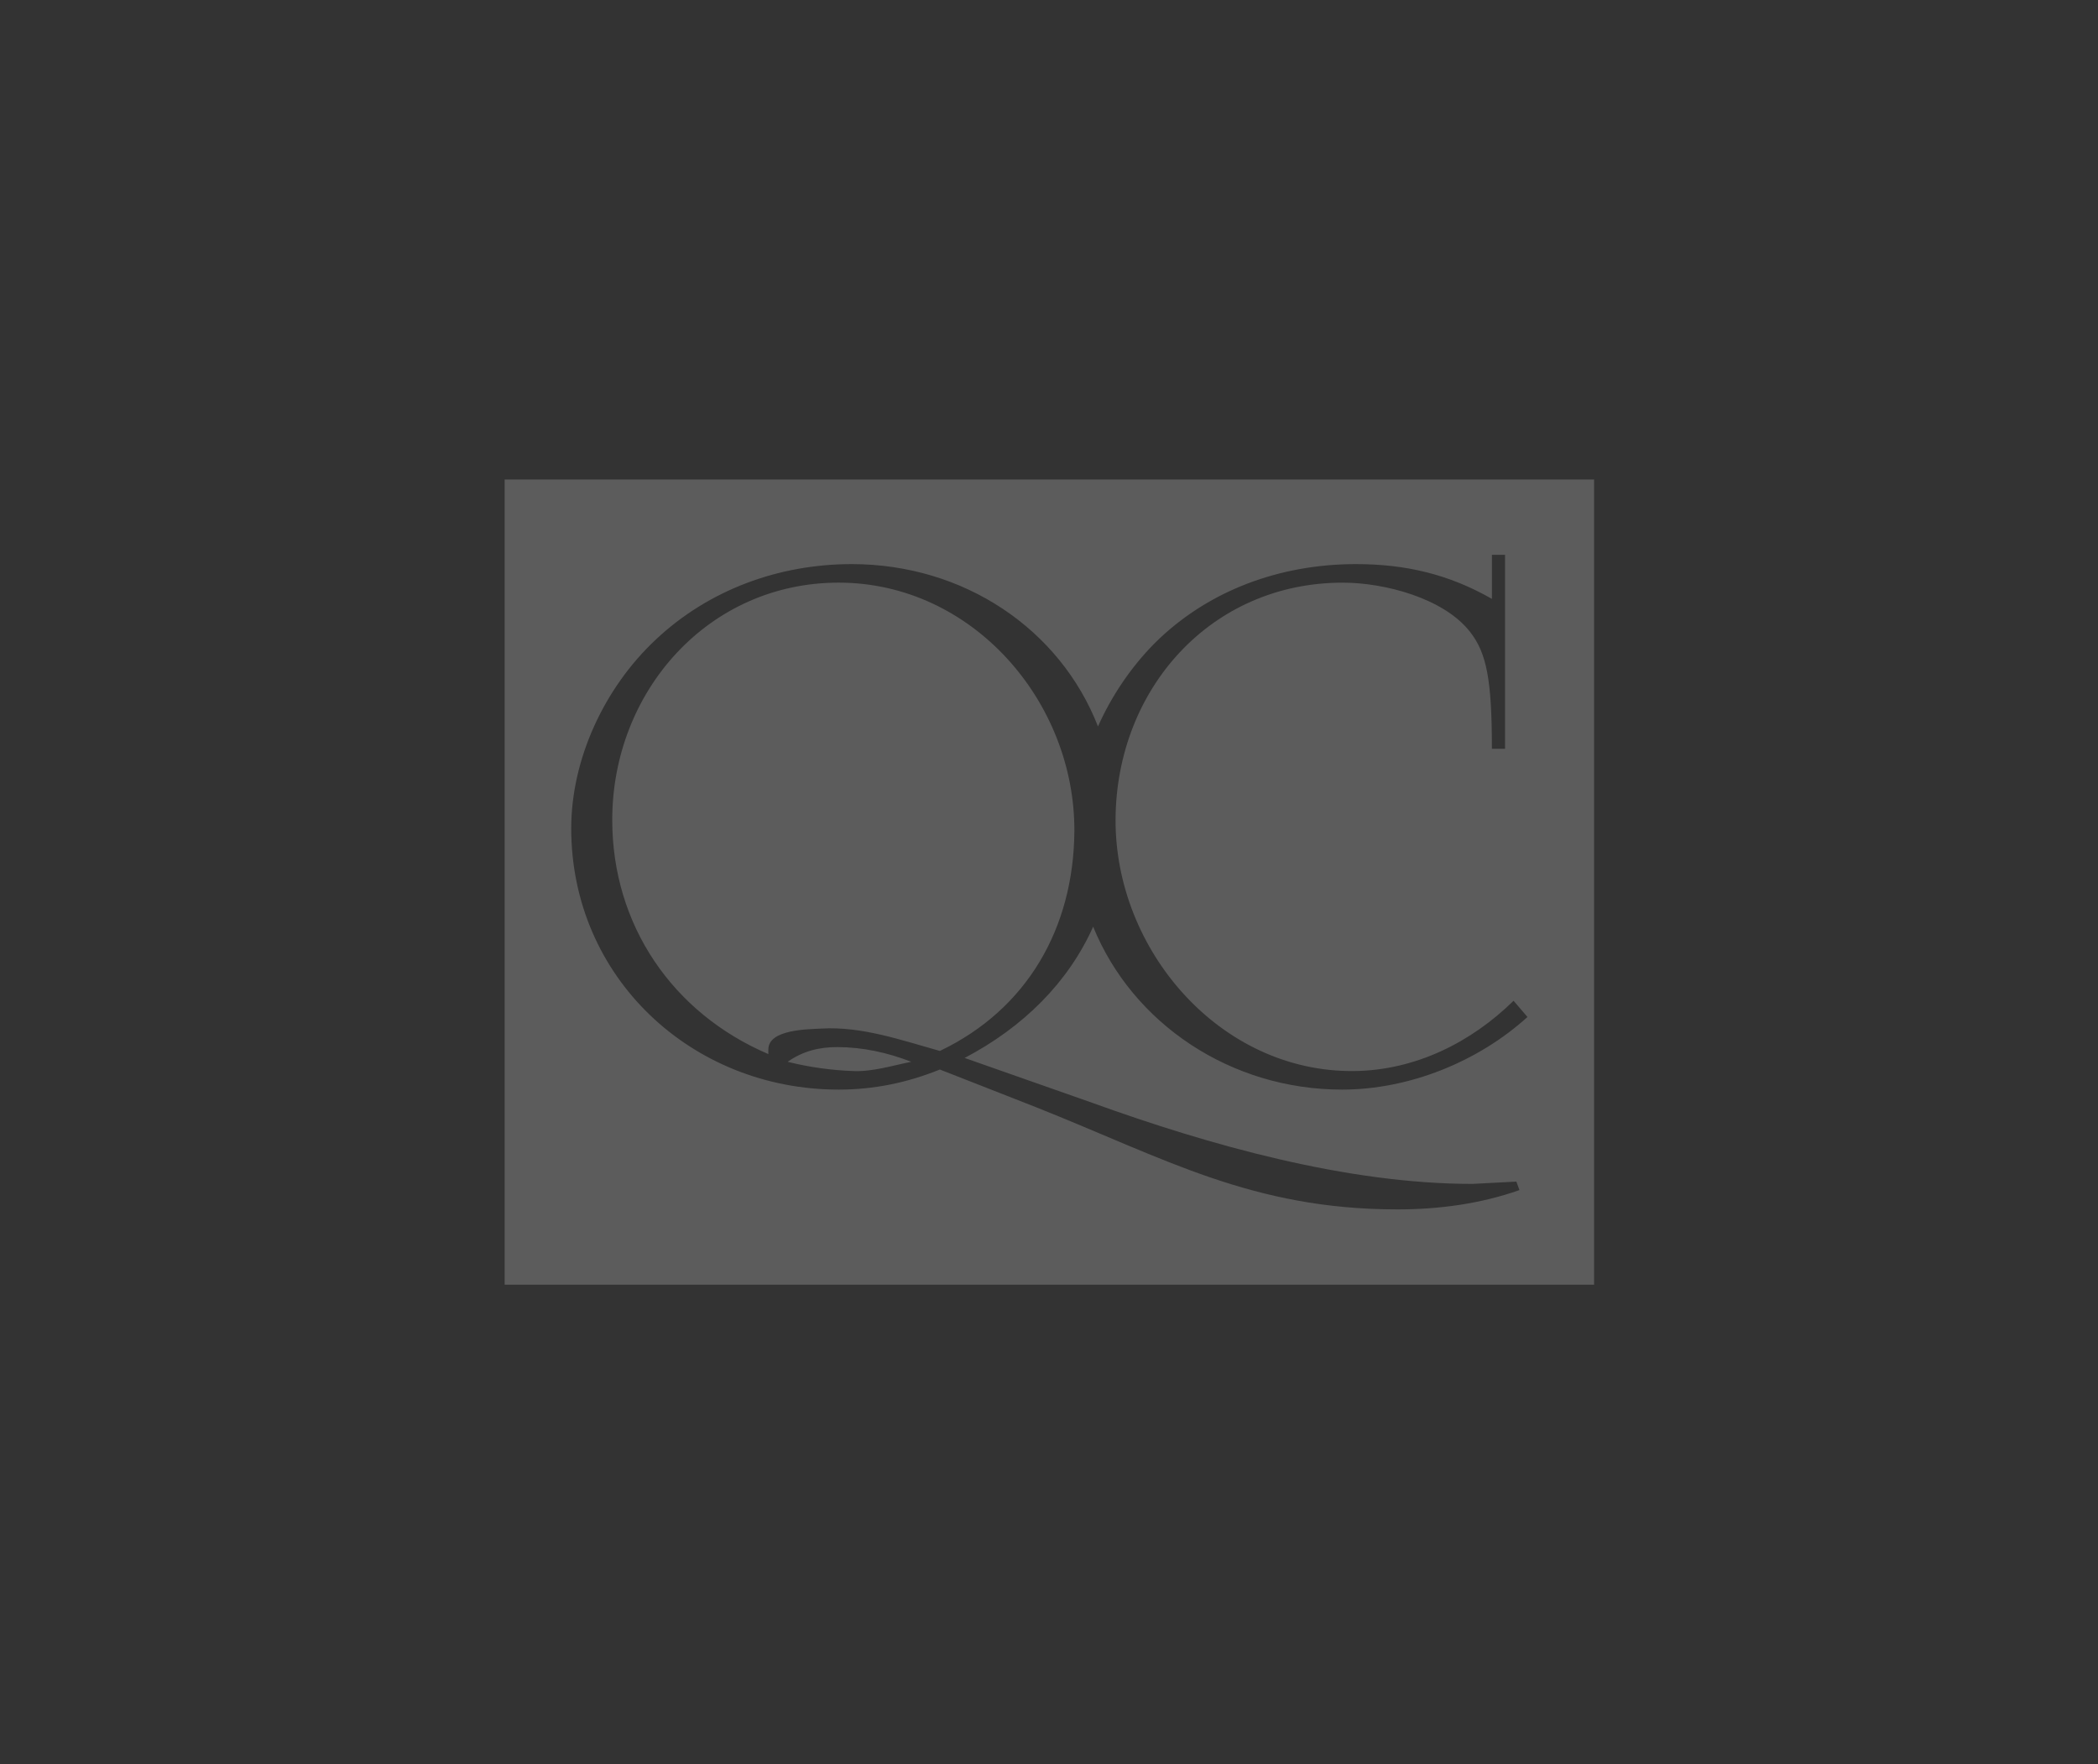 <?xml version="1.0" encoding="utf-8"?>
<!-- Generator: Adobe Illustrator 16.0.3, SVG Export Plug-In . SVG Version: 6.00 Build 0)  -->
<!DOCTYPE svg PUBLIC "-//W3C//DTD SVG 1.1//EN" "http://www.w3.org/Graphics/SVG/1.1/DTD/svg11.dtd">
<svg version="1.1" xmlns="http://www.w3.org/2000/svg" xmlns:xlink="http://www.w3.org/1999/xlink" x="0px" y="0px"
	 width="106.654px" height="89.686px" viewBox="0 0 106.654 89.686" enable-background="new 0 0 106.654 89.686"
	 xml:space="preserve">
<rect x="0" y="0" width="106.654" height="89.686" fill="#333333" stroke="none"/>
<g id="Layer_2">
</g>
<g id="Layer_6" display="none">
	<g display="inline" opacity="0.2">
		<path fill="#FFFFFF" d="M51.336,56.266c-1.06,0.177-2.1,0.468-3.108,0.866c3.567,1.417,7.368,1.396,10.93,0.005
			C56.635,56.144,53.962,55.836,51.336,56.266z"/>
		<path fill="#FFFFFF" d="M34.177,59.778c-0.218,0.413-0.42,0.835-0.61,1.262c-0.285,0.642-0.543,1.308-0.771,2
			c-0.221,0.671-0.411,1.356-0.567,2.045c-0.107,0.473-0.198,0.945-0.273,1.417h6.286c0.051-0.238,0.109-0.476,0.173-0.714
			c0.119-0.439,0.26-0.885,0.422-1.332c0.033-0.091,0.067-0.182,0.102-0.271C37.277,62.921,35.479,61.445,34.177,59.778z"/>
		<path fill="#FFFFFF" d="M60.119,49.14c-0.235-0.072-0.474-0.141-0.711-0.204l-2.68-3.244c0.004,0,0.007,0.001,0.011,0.001
			c-0.061-0.073-0.106-0.129-0.127-0.164c-0.032-0.052-0.09-0.111-0.164-0.176v-0.001l0,0c-0.289-0.257-0.822-0.625-1.053-1.136
			c-0.289-0.641-1.154-2.243-1.473-2.531c-0.321-0.288-1.955-1.953-1.955-1.953s-0.112-0.095-0.192-0.449
			c-0.136-0.601-0.929-2.498-1.153-1.446c-0.224,1.053-0.449,1.253-0.96,1.318c-0.514,0.063-1.154,0.736-1.154,0.736
			s0,0-0.161,0.385c-0.16,0.384-0.608,0.577-0.705,0.865c-0.096,0.289,0.097,0.641,0.161,0.801c0.063,0.159,0.129,0.832,0.288,0.954
			c0.159,0.122,1.121,0.071,1.667,0.006c0.543-0.063,1.088,0.351,1.153,0.641c0.056,0.249-0.39,1.424-0.617,2.195
			c0.006-0.001,0.011-0.002,0.017-0.002c-0.174,0.362-0.397,1.216,0.236,2.656c0,0.001,0,0.001,0.001,0.001
			c-0.186,0.027-0.371,0.057-0.556,0.089c-2.737,0.476-5.342,1.471-7.677,2.907c1.043,1.805,2.486,3.302,4.178,4.409
			c1.6-0.82,3.339-1.369,5.147-1.607c1.695-0.222,3.447-0.173,5.196,0.181c0.737,0.15,1.466,0.353,2.174,0.604
			c3.125,1.11,5.712,3.128,7.536,5.672c0.625,0.871,1.162,1.809,1.6,2.789c0.438,0.98,0.778,2.006,1.011,3.064h5.995
			c-0.419-2.649-1.325-5.183-2.648-7.476C69.854,54.438,65.536,50.813,60.119,49.14z"/>
		<path fill="#FFFFFF" d="M74.67,39.164c-1.551-5.792-5.305-10.407-10.117-13.185c-4.81-2.778-10.682-3.719-16.475-2.167
			c-5.426,1.454-9.819,4.839-12.637,9.217c-0.327,0.51-0.635,1.031-0.92,1.566c-2.487,4.681-3.276,10.28-1.795,15.809
			c1.553,5.793,5.305,10.406,10.118,13.185c4.811,2.777,10.682,3.72,16.475,2.168c1.23-0.33,2.404-0.757,3.516-1.271
			c0.78-0.359,1.53-0.763,2.247-1.203c-1.018-1.755-2.438-3.276-4.176-4.413c-0.374,0.192-0.758,0.37-1.148,0.531
			c-0.427,0.176-0.86,0.335-1.296,0.474c-0.472,0.148-0.949,0.274-1.433,0.38c-3.562,0.77-7.133,0.266-10.21-1.223
			c-0.604-0.291-1.179-0.619-1.739-0.983c-3.021-1.96-5.384-4.948-6.51-8.628c-0.157-0.515-0.29-1.039-0.394-1.569
			c-0.77-3.878-0.039-7.75,1.823-10.973c1.675-2.9,4.439-5.375,7.666-6.75c-0.726,1.243,0.305,2.273,0.769,2.598
			c-2.642,1.148-4.759,3.099-6.13,5.477c-1.638,2.836-2.223,6.282-1.387,9.701c0.034,0.138,0.069,0.273,0.106,0.411
			c0.06,0.212,0.125,0.425,0.193,0.633c1.331-0.794,2.735-1.459,4.195-1.989c0.055-0.453,0.108-0.823,0.15-0.976
			c0.155-0.556,0.371-1.758,0.245-3.177c-0.122-1.42,0-1.28,0.155-2.004c0.108-0.508,1.357-2.218,1.945-2.994
			c0.559-0.74,0.123-3.054,0.277-3.425c0.118-0.283,0.309-0.713,0.811-0.938c0.518,0.881,1.513,1.713,1.95,2.193
			c0,0,2.236,1.97,3.057-0.086c0,0,0.489-1.036,0.536-3.92c0,0-0.023-0.729,0.104-1.208c0,0,0.765-0.706,0.742-1.313
			c0.537,0.043,0.656,0.052,1.295,0.311c0.681,0.393,1.317,0.788,2.229,1.796c0.093,0.772,0.447,1.284,1.896,2.024
			c1.45,0.74,2.284,1.018,2.561,1.295c0.278,0.277,0.062,1.142,0,1.419c-0.063,0.278-0.432,0.339-0.432,0.339
			s0.03,0.432-0.248,0.927c-0.276,0.494-1.047,0.37-1.202,0.432c-0.462,0.371-0.709,0.248-1.049,0.524
			c-0.34,0.278-0.616,0.339-0.956,0.292c-0.341-0.045-0.608,0.014-0.608,0.014s-0.488,0.188-0.912,0.188
			c-0.425,0-0.764-0.155-1.041-0.202c-0.277-0.045-0.215,0.571-0.215,0.695c0,0.125,0.802,0.957,0.817,2.1
			c0.014,1.14,0.122,3.022,0.438,3.949c0.064,0.19,0.146,0.436,0.24,0.712c0.405,0.076,0.812,0.163,1.218,0.261
			c0.525,0.128,1.048,0.272,1.564,0.434c1.857,0.58,3.6,1.364,5.207,2.322c0.319-0.96,0.53-1.965,0.62-2.995
			c0.134-1.495,0.011-3.037-0.399-4.565c-0.433-1.615-1.12-3.135-2.26-4.508c1.118-2.222-0.273-3.013-0.273-3.013
			c-1.112-0.401-3.104-1.559-3.275-1.935c-0.473-1.038-1.172-1.595-1.679-2.073c0.934,0.327,1.833,0.741,2.686,1.233
			c3.511,2.027,6.247,5.39,7.378,9.606c0.492,1.843,0.641,3.693,0.483,5.484c-0.132,1.481-0.474,2.93-1.006,4.302
			c1.682,1.282,3.178,2.768,4.458,4.413c1.099-2.089,1.861-4.359,2.235-6.722C75.614,45.258,75.485,42.203,74.67,39.164z
			 M54.304,29.081c0.635,0.107-0.272,0.982-0.443,1.152c-0.169,0.17,0.02,1.8-0.03,2.662c-0.05,0.864-0.449,2.159-1.311,2.418
			c-0.86,0.261-1.59-0.892-1.899-1.229c-0.073-0.082-0.18-0.214-0.302-0.374l0,0l0,0c-0.297-0.384-0.698-0.93-1.038-1.32
			c-0.108-0.126-0.211-0.236-0.3-0.319c-0.486-0.448-0.526-1.351-0.188-1.66c0.249-0.228,0.606-0.586,2.074-1.147
			C50.868,29.264,52.378,28.754,54.304,29.081z M53.972,33.7L53.972,33.7L53.972,33.7L53.972,33.7z M54.336,30.009
			C54.336,30.009,54.336,30.008,54.336,30.009L54.336,30.009L54.336,30.009z"/>
	</g>
</g>
<g id="Layer_5">
	<g opacity="0.2">
		<g>
			<path fill="#FFFFFF" d="M74.849,60.185c-6.365,0-13.357-1.965-19.329-4.125l-6.482-2.278c2.99-1.571,5.265-3.839,6.534-6.672
				c2.01,4.937,7.004,8.281,12.65,8.281c3.417,0,6.914-1.414,9.429-3.691l-0.707-0.825c-2.16,2.12-4.989,3.534-8.094,3.573
				c-6.834,0.079-12.179-6.168-12.139-12.807c0.039-6.6,4.832-12.021,11.55-12.021c2.122,0,5.146,0.786,6.481,2.515
				c0.824,1.06,1.101,2.396,1.101,5.932h0.668v-9.861h-0.668v2.239c-2.199-1.258-4.399-1.768-6.914-1.768
				c-3.851,0-7.543,1.335-10.254,4.046c-1.176,1.194-2.157,2.637-2.858,4.206c-1.928-4.944-6.81-8.252-12.516-8.252
				c-3.693,0-7.268,1.296-9.978,3.851c-2.594,2.435-4.284,6.05-4.284,9.585c0,7.582,6.128,13.278,13.594,13.278
				c1.807,0,3.496-0.354,5.146-1.021l4.911,1.925c6.522,2.593,10.96,5.186,18.348,5.186c2.082,0,4.203-0.275,6.206-0.982
				l-0.157-0.431L74.849,60.185z M43.381,54.448c-1.101-0.039-2.24-0.194-3.34-0.471c0.785-0.551,1.611-0.747,2.514-0.747
				c1.295,0,2.554,0.276,3.771,0.747C45.345,54.173,44.362,54.488,43.381,54.448z M41.77,52.288c-0.708,0.039-2.71,0.039-2.71,1.062
				v0.235c-4.873-2.082-7.936-6.561-7.936-11.905c0-6.52,4.871-12.061,11.511-12.061c6.797,0,12.021,6.051,11.982,12.651
				c-0.041,4.91-2.398,9.036-6.837,11.156C45.815,52.877,43.813,52.17,41.77,52.288z M81.039,65.308H25.654v-40.93h55.384V65.308z"
				/>
		</g>
	</g>
</g>
<g id="Layer_4" display="none">
	<g display="inline">
		<path opacity="0.2" fill="#FFFFFF" d="M77.444,68.186h-47.25V20.935h47.25V68.186z M31.891,66.489h43.855V22.632H31.891V66.489z"
			/>
		<g opacity="0.2">
			<path fill="#FFFFFF" d="M51.383,36.517c0.688,0,0.962-0.659,0.962-1.359c0-0.737-0.274-1.359-0.962-1.359
				c-0.689,0-0.963,0.622-0.963,1.359C50.419,35.858,50.693,36.517,51.383,36.517z"/>
			<path fill="#FFFFFF" d="M60.475,52.958c-0.541,0-0.756,0.488-0.756,1.067c0,0.551,0.215,1.067,0.756,1.067
				s0.756-0.517,0.756-1.067C61.231,53.447,61.016,52.958,60.475,52.958z"/>
			<path fill="#FFFFFF" d="M33.614,24.355v40.41h40.41v-40.41H33.614z M57.039,32.957c0.433,0,0.853,0.098,1.262,0.22l-0.092,0.92
				c-0.366-0.201-0.72-0.298-1.109-0.298c-0.805,0-1.329,0.585-1.329,1.377c0,0.835,0.592,1.341,1.421,1.341
				c0.371,0,0.75-0.098,1.061-0.22l0.055,0.89c-0.323,0.079-0.683,0.17-1.262,0.17c-1.135,0-2.444-0.573-2.444-2.182
				C54.6,33.694,55.636,32.957,57.039,32.957z M55.223,43.928v1.006h-2.276v1.792h2.504v1.006h-3.785V41.35h3.767v1.006h-2.487
				v1.572H55.223z M51.383,32.957c1.402,0,2.133,0.835,2.133,2.201c0,0.957-0.371,1.664-1.084,1.987l1.006,0.945h-1.281
				l-0.712-0.732h-0.061c-1.39,0-2.134-0.847-2.134-2.2C49.249,33.792,49.981,32.957,51.383,32.957z M45.378,41.35l1.637,5.011
				h0.018l1.618-5.011h1.271l-2.149,6.382h-1.572l-2.194-6.382H45.378z M38.66,41.35h3.766v1.006h-2.487v1.572h2.277v1.006h-2.277
				v1.792h2.505v1.006H38.66V41.35z M42.72,55.754c-0.311,0-0.699-0.048-0.996-0.144l0.077-0.737c0.229,0.124,0.551,0.22,0.919,0.22
				c0.283,0,0.55-0.057,0.55-0.325c0-0.622-1.58-0.229-1.58-1.445c0-0.805,0.785-1.024,1.456-1.024c0.32,0,0.636,0.048,0.861,0.124
				l-0.058,0.689c-0.23-0.105-0.488-0.153-0.742-0.153c-0.225,0-0.599,0.02-0.599,0.312c0,0.541,1.58,0.177,1.58,1.383
				C44.189,55.52,43.462,55.754,42.72,55.754z M47.47,55.754c-0.89,0-1.919-0.45-1.919-1.714c0-1.163,0.814-1.742,1.915-1.742
				c0.34,0,0.67,0.076,0.991,0.173l-0.072,0.723c-0.287-0.158-0.564-0.235-0.871-0.235c-0.631,0-1.043,0.46-1.043,1.082
				c0,0.655,0.464,1.053,1.115,1.053c0.292,0,0.589-0.076,0.833-0.172l0.043,0.698C48.207,55.682,47.924,55.754,47.47,55.754z
				 M52.66,55.697h-0.891v-1.431h-1.053v1.431h-0.89v-3.341h0.89v1.277h1.053v-1.277h0.891V55.697z M55.792,55.754
				c-1.091,0-1.675-0.665-1.675-1.729c0-1.071,0.574-1.728,1.675-1.728c1.102,0,1.676,0.656,1.676,1.728
				C57.467,55.089,56.883,55.754,55.792,55.754z M60.475,55.754c-1.092,0-1.676-0.665-1.676-1.729c0-1.071,0.575-1.728,1.676-1.728
				s1.676,0.656,1.676,1.728C62.151,55.089,61.567,55.754,60.475,55.754z M62.848,47.732h-1.563l-2.441-4.773h-0.019v4.773H57.6
				V41.35h1.572l2.433,4.772h0.018V41.35h1.226V47.732z M65.875,55.697h-2.269v-3.341h0.89v2.681h1.379V55.697z M69.448,42.356
				h-1.829v5.376h-1.279v-5.376H64.51V41.35h4.938V42.356z"/>
			<path fill="#FFFFFF" d="M55.792,52.958c-0.541,0-0.756,0.488-0.756,1.067c0,0.551,0.215,1.067,0.756,1.067
				s0.757-0.517,0.757-1.067C56.548,53.447,56.333,52.958,55.792,52.958z"/>
		</g>
	</g>
</g>
<g id="Layer_3" display="none">
	<g display="inline">
		<rect x="67.744" y="21.736" opacity="0.2" fill="#FFFFFF" width="3.976" height="7.952"/>
		
			<rect x="55.52" y="25.571" transform="matrix(0.481 0.877 -0.877 0.481 55.128 -37.958)" opacity="0.2" fill="#FFFFFF" width="8.177" height="3.976"/>
		<path opacity="0.2" fill="#FFFFFF" d="M79.585,52.662c-1.311,4.201-5.236,7.258-9.862,7.258c-5.693,0-10.326-4.633-10.326-10.327
			c0-5.694,4.633-10.327,10.326-10.327c4.445,0,8.242,2.823,9.695,6.77H86.3c-1.635-7.655-8.435-13.396-16.577-13.396
			c-7.295,0-13.513,4.608-15.904,11.072c-2.391-6.464-8.609-11.072-15.905-11.072c-9.363,0-16.954,7.59-16.954,16.953
			s7.59,16.954,16.954,16.954c3.42,0,6.602-1.016,9.265-2.758l3.882,3.882l4.687-4.686l-3.832-3.832
			c0.778-1.138,1.413-2.38,1.898-3.694c2.387,6.473,8.61,11.088,15.91,11.088c8.314,0,15.227-5.986,16.672-13.885H79.585z
			 M47.084,54.322l-7.018-7.018l-4.686,4.687l6.932,6.932c-1.336,0.633-2.824,0.997-4.398,0.997
			c-5.694,0-10.327-4.633-10.327-10.327c0-5.694,4.633-10.327,10.327-10.327c5.695,0,10.328,4.633,10.328,10.327
			C48.242,51.297,47.819,52.904,47.084,54.322z"/>
		
			<rect x="77.832" y="23.471" transform="matrix(0.877 0.481 -0.481 0.877 23.073 -34.976)" opacity="0.2" fill="#FFFFFF" width="3.977" height="8.177"/>
	</g>
</g>
<g id="Layer_7">
</g>
</svg>
